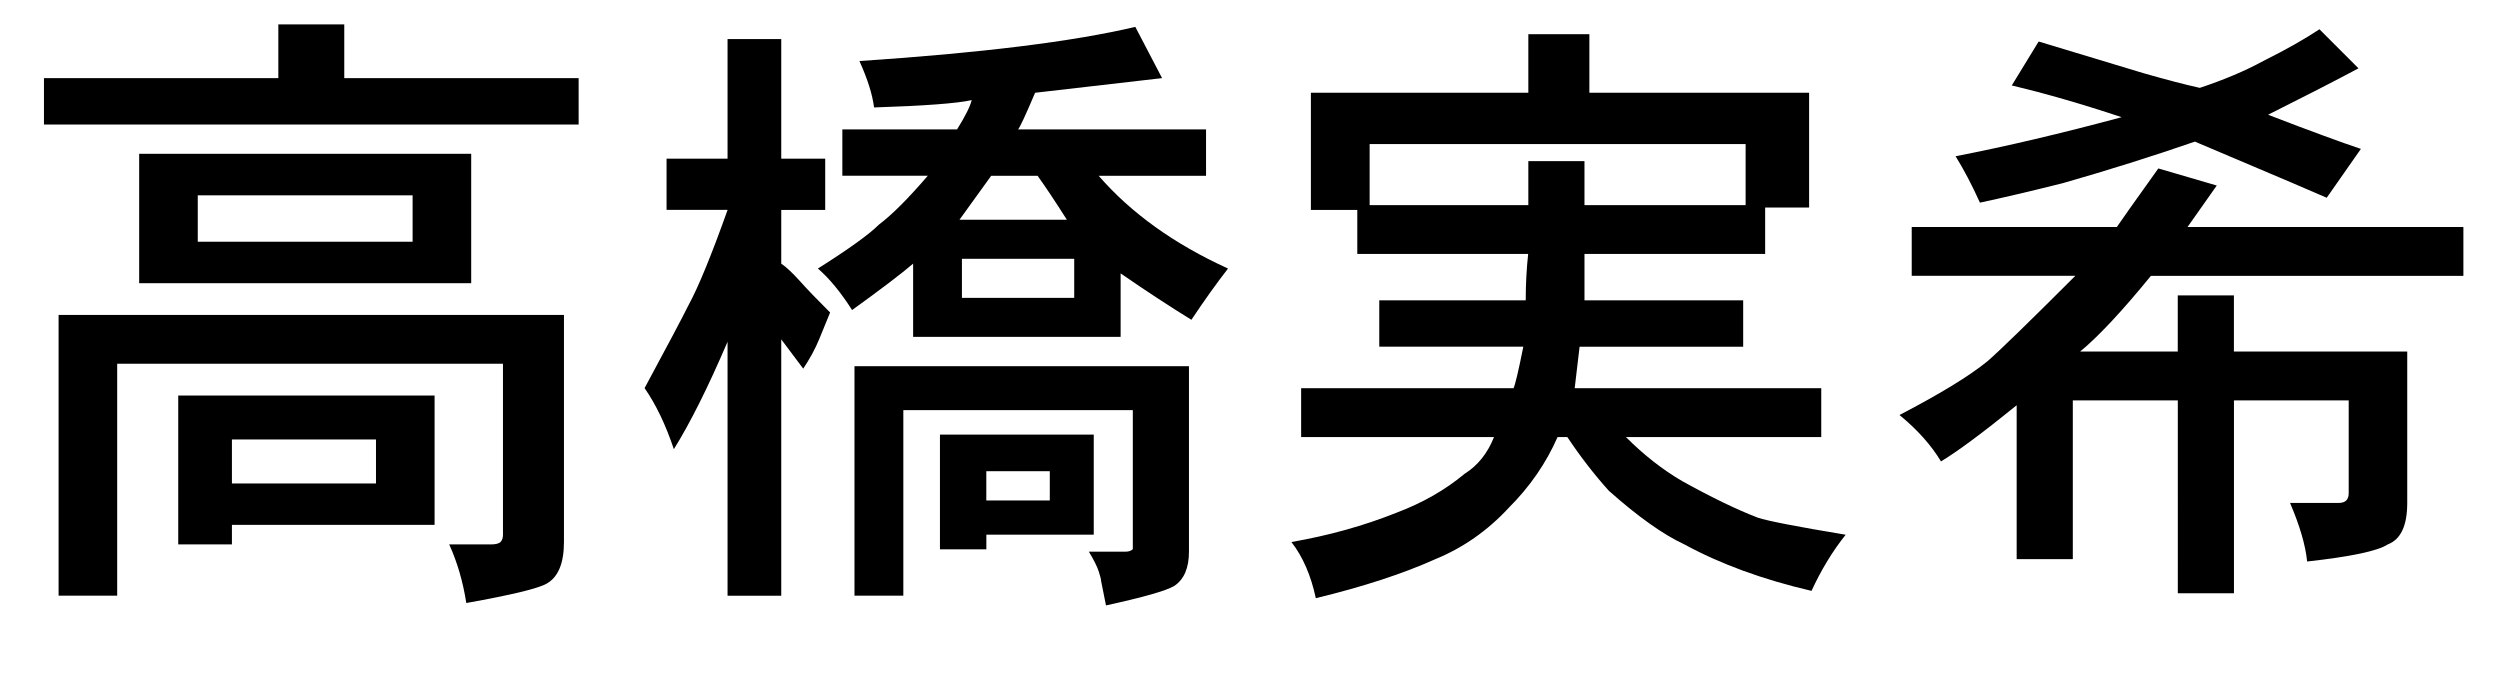 <?xml version="1.0" encoding="utf-8"?>
<!-- Generator: Adobe Illustrator 16.0.0, SVG Export Plug-In . SVG Version: 6.00 Build 0)  -->
<!DOCTYPE svg PUBLIC "-//W3C//DTD SVG 1.1//EN" "http://www.w3.org/Graphics/SVG/1.1/DTD/svg11.dtd">
<svg version="1.1" id="レイヤー_1" xmlns="http://www.w3.org/2000/svg" xmlns:xlink="http://www.w3.org/1999/xlink" x="0px"
	 y="0px" width="48px" height="13.031px" viewBox="0 0 48 13.031" enable-background="new 0 0 48 13.031" xml:space="preserve">
<g>
	<path d="M5.344,1.5V0.469h1.266V1.5h4.5v0.891H0.844V1.5H5.344z M1.125,11.438V6.047h9.703v4.359c0,0.406-0.11,0.672-0.328,0.797
		c-0.157,0.094-0.672,0.218-1.547,0.375c-0.063-0.406-0.172-0.781-0.328-1.125h0.797c0.094,0,0.156-0.016,0.188-0.047
		c0.031-0.031,0.047-0.078,0.047-0.141V6.984H2.25v4.453H1.125z M2.672,5.438V2.953h6.375v2.484H2.672z M3.422,10.453V7.594h4.922
		v2.484H4.453v0.375H3.422z M7.922,4.641V3.75H3.797v0.891H7.922z M7.219,9.281V8.438H4.453v0.844H7.219z"/>
	<path d="M13.969,3.047V0.75H15v2.297h0.844v0.984H15v1.031c0.094,0.063,0.211,0.172,0.352,0.328C15.492,5.547,15.687,5.75,15.938,6
		c-0.063,0.157-0.133,0.328-0.211,0.516c-0.078,0.188-0.18,0.375-0.305,0.562C15.234,6.828,15.094,6.641,15,6.516v4.922h-1.031
		V6.562c-0.375,0.875-0.719,1.563-1.031,2.062c-0.157-0.469-0.344-0.859-0.562-1.172c0.438-0.812,0.719-1.343,0.844-1.594
		c0.188-0.344,0.438-0.953,0.75-1.828h-1.172V3.047H13.969z M19.547,2.484h3.609v0.891h-2.062c0.625,0.719,1.453,1.312,2.484,1.781
		c-0.219,0.281-0.453,0.609-0.703,0.984c-0.406-0.25-0.86-0.546-1.359-0.891v1.219h-3.984V5.062
		c-0.219,0.188-0.609,0.485-1.172,0.891c-0.219-0.344-0.438-0.609-0.656-0.797c0.593-0.375,0.984-0.656,1.172-0.844
		c0.25-0.188,0.562-0.5,0.938-0.938h-1.641V2.484h2.203c0.156-0.25,0.25-0.438,0.281-0.562c-0.281,0.063-0.907,0.11-1.875,0.141
		c-0.031-0.25-0.125-0.546-0.281-0.891c2.344-0.156,4.109-0.375,5.297-0.656L22.312,1.5l-2.438,0.281
		C19.688,2.219,19.578,2.454,19.547,2.484z M16.406,11.438V7.031h6.422v3.562c0,0.312-0.094,0.531-0.281,0.656
		c-0.157,0.094-0.594,0.218-1.312,0.375l-0.094-0.469c0-0.031-0.016-0.094-0.047-0.188c-0.031-0.094-0.094-0.219-0.188-0.375h0.703
		c0.062,0,0.109-0.016,0.141-0.047V7.875h-4.406v3.562H16.406z M18.047,10.547V8.344H21v1.922h-2.062v0.281H18.047z M19.922,3.375
		h-0.891l-0.609,0.844h2.062C20.266,3.875,20.078,3.594,19.922,3.375z M20.625,5.719v-0.75h-2.156v0.75H20.625z M20.156,9.609V9.047
		h-1.219v0.562H20.156z"/>
	<path d="M29.344,1.781V0.656h1.172v1.125h4.219v2.203h-0.844v0.891h-3.469v0.891h3.047v0.891h-3.141l-0.094,0.797h4.734v0.938
		h-3.75c0.344,0.344,0.703,0.625,1.078,0.844c0.562,0.312,1.047,0.547,1.453,0.703c0.188,0.063,0.75,0.172,1.688,0.328
		c-0.25,0.312-0.469,0.672-0.656,1.078c-0.938-0.219-1.75-0.516-2.438-0.891c-0.406-0.188-0.891-0.531-1.453-1.031
		c-0.281-0.312-0.547-0.656-0.797-1.031h-0.188c-0.219,0.5-0.532,0.954-0.938,1.359c-0.406,0.438-0.875,0.766-1.406,0.984
		c-0.625,0.281-1.391,0.531-2.297,0.75c-0.094-0.438-0.25-0.797-0.469-1.078c0.719-0.125,1.39-0.312,2.016-0.562
		c0.5-0.188,0.938-0.438,1.312-0.75c0.25-0.156,0.438-0.391,0.562-0.703h-3.703V7.453h4.078c0.031-0.062,0.094-0.328,0.188-0.797
		h-2.766V5.766h2.812c0-0.312,0.016-0.609,0.047-0.891h-3.281V4.031h-0.891v-2.25H29.344z M33.516,3.938V2.766h-7.219v1.172h3.047
		V3.094h1.078v0.844H33.516z"/>
	<path d="M42.562,3.562L42,4.359h5.297v0.938h-6c-0.562,0.688-1.016,1.172-1.359,1.453h1.875V5.672h1.078V6.75h3.328v2.906
		c0,0.438-0.125,0.703-0.375,0.797c-0.188,0.125-0.703,0.234-1.547,0.328c-0.031-0.312-0.141-0.687-0.328-1.125h0.938
		c0.062,0,0.109-0.016,0.141-0.047c0.031-0.031,0.047-0.078,0.047-0.141V7.688h-2.203v3.703h-1.078V7.688h-2.016v3.047h-1.078V7.781
		c-0.656,0.532-1.141,0.891-1.453,1.078c-0.188-0.312-0.453-0.609-0.797-0.891c0.781-0.406,1.343-0.75,1.688-1.031
		c0.218-0.188,0.781-0.734,1.688-1.641h-3.141V4.359h3.938c0.062-0.094,0.328-0.469,0.797-1.125L42.562,3.562z M43.547,2.203
		c0.406,0.157,0.757,0.289,1.055,0.398c0.297,0.11,0.539,0.195,0.727,0.258l-0.656,0.938c-0.063-0.031-0.907-0.391-2.531-1.078
		C41.328,3,40.484,3.266,39.609,3.516c-0.625,0.157-1.156,0.281-1.594,0.375C37.859,3.547,37.703,3.25,37.547,3
		c0.968-0.188,2.031-0.438,3.188-0.75c-0.75-0.25-1.453-0.453-2.109-0.609l0.516-0.844l2.016,0.609
		c0.438,0.125,0.797,0.219,1.078,0.281c0.469-0.156,0.875-0.328,1.219-0.516c0.438-0.218,0.797-0.422,1.078-0.609l0.75,0.75
		C44.812,1.563,44.234,1.859,43.547,2.203z"/>
</g>
</svg>
